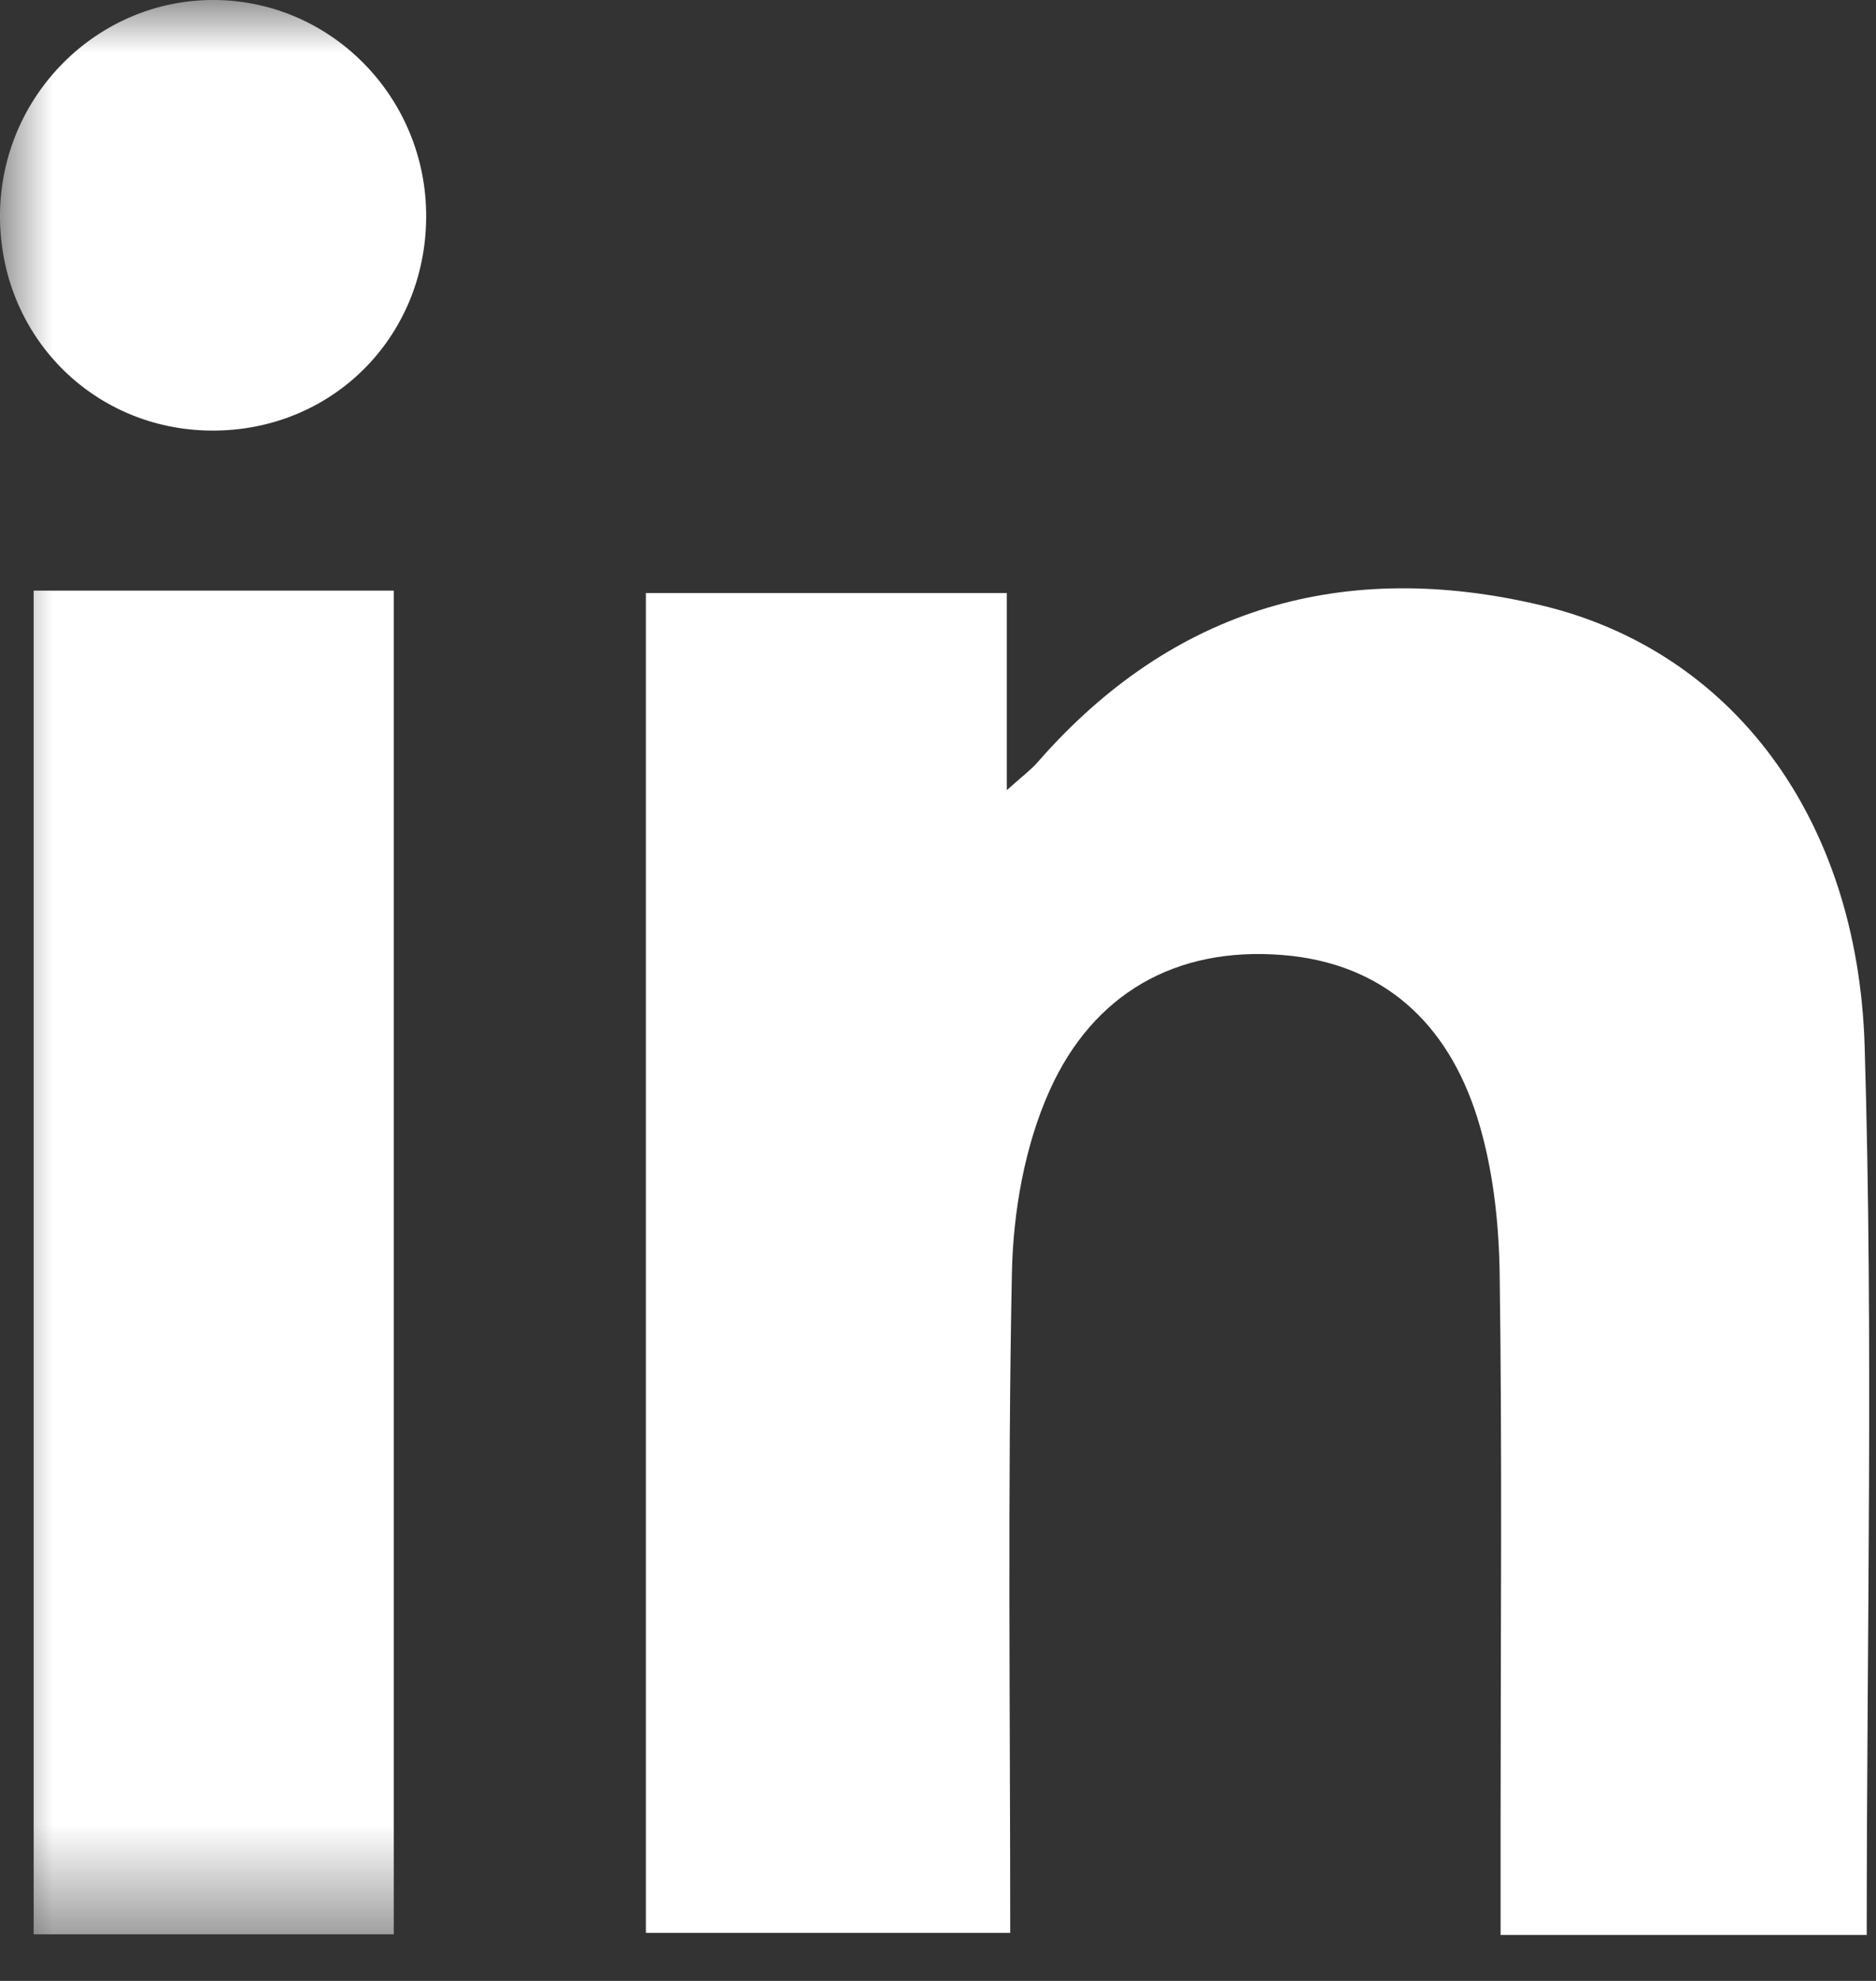 <?xml version="1.0" encoding="UTF-8"?>
<svg width="18px" height="19px" viewBox="0 0 18 19" version="1.1" xmlns="http://www.w3.org/2000/svg" xmlns:xlink="http://www.w3.org/1999/xlink">
    <rect x="0" y="0" width="18" height="19" fill="#333333" stroke="none"/>
    <!-- Generator: Sketch 52.3 (67297) - http://www.bohemiancoding.com/sketch -->
    <title>Group 6</title>
    <desc>Created with Sketch.</desc>
    <defs>
        <polygon id="path-1" points="0 18.559 17.935 18.559 17.935 0 0 0"></polygon>
    </defs>
    <g id="Page-1" stroke="none" stroke-width="1" fill="none" fill-rule="evenodd">
        <g id="Revised_Portfolio2-Filter-Desktop" transform="translate(-410, -702)">
            <g id="Group-6" transform="translate(410, 702)">
                <path d="M17.891,10.033 C17.824,7.828 16.605,6.236 14.784,5.805 C12.9,5.359 11.255,5.822 9.953,7.314 C9.891,7.384 9.813,7.442 9.66,7.579 L9.66,5.688 L6.197,5.688 L6.197,18.539 L9.693,18.539 C9.693,16.402 9.667,14.306 9.709,12.212 C9.721,11.621 9.832,10.989 10.073,10.455 C10.487,9.539 11.272,9.077 12.305,9.16 C13.279,9.238 13.888,9.82 14.171,10.709 C14.322,11.185 14.381,11.706 14.389,12.209 C14.414,13.953 14.398,15.698 14.398,17.443 L14.398,18.559 L17.911,18.559 C17.911,15.674 17.976,12.851 17.891,10.033" id="Fill-1" fill="#FFFFFF"></path>
                <mask id="mask-2" fill="white">
                    <use xlink:href="#path-1"></use>
                </mask>
                <g id="Clip-4"></g>
                <polygon id="Fill-3" fill="#FFFFFF" mask="url(#mask-2)" points="0.323 18.553 3.778 18.553 3.778 5.665 0.323 5.665"></polygon>
                <path d="M2.06,7.05882353e-05 C0.935,-0.008 0.008,0.918 1.17647059e-05,2.058 C-0.008,3.211 0.887,4.124 2.031,4.13 C3.181,4.136 4.082,3.241 4.089,2.086 C4.097,0.944 3.186,0.008 2.06,7.05882353e-05" id="Fill-5" fill="#FFFFFF" mask="url(#mask-2)"></path>
            </g>
        </g>
    </g>
</svg>